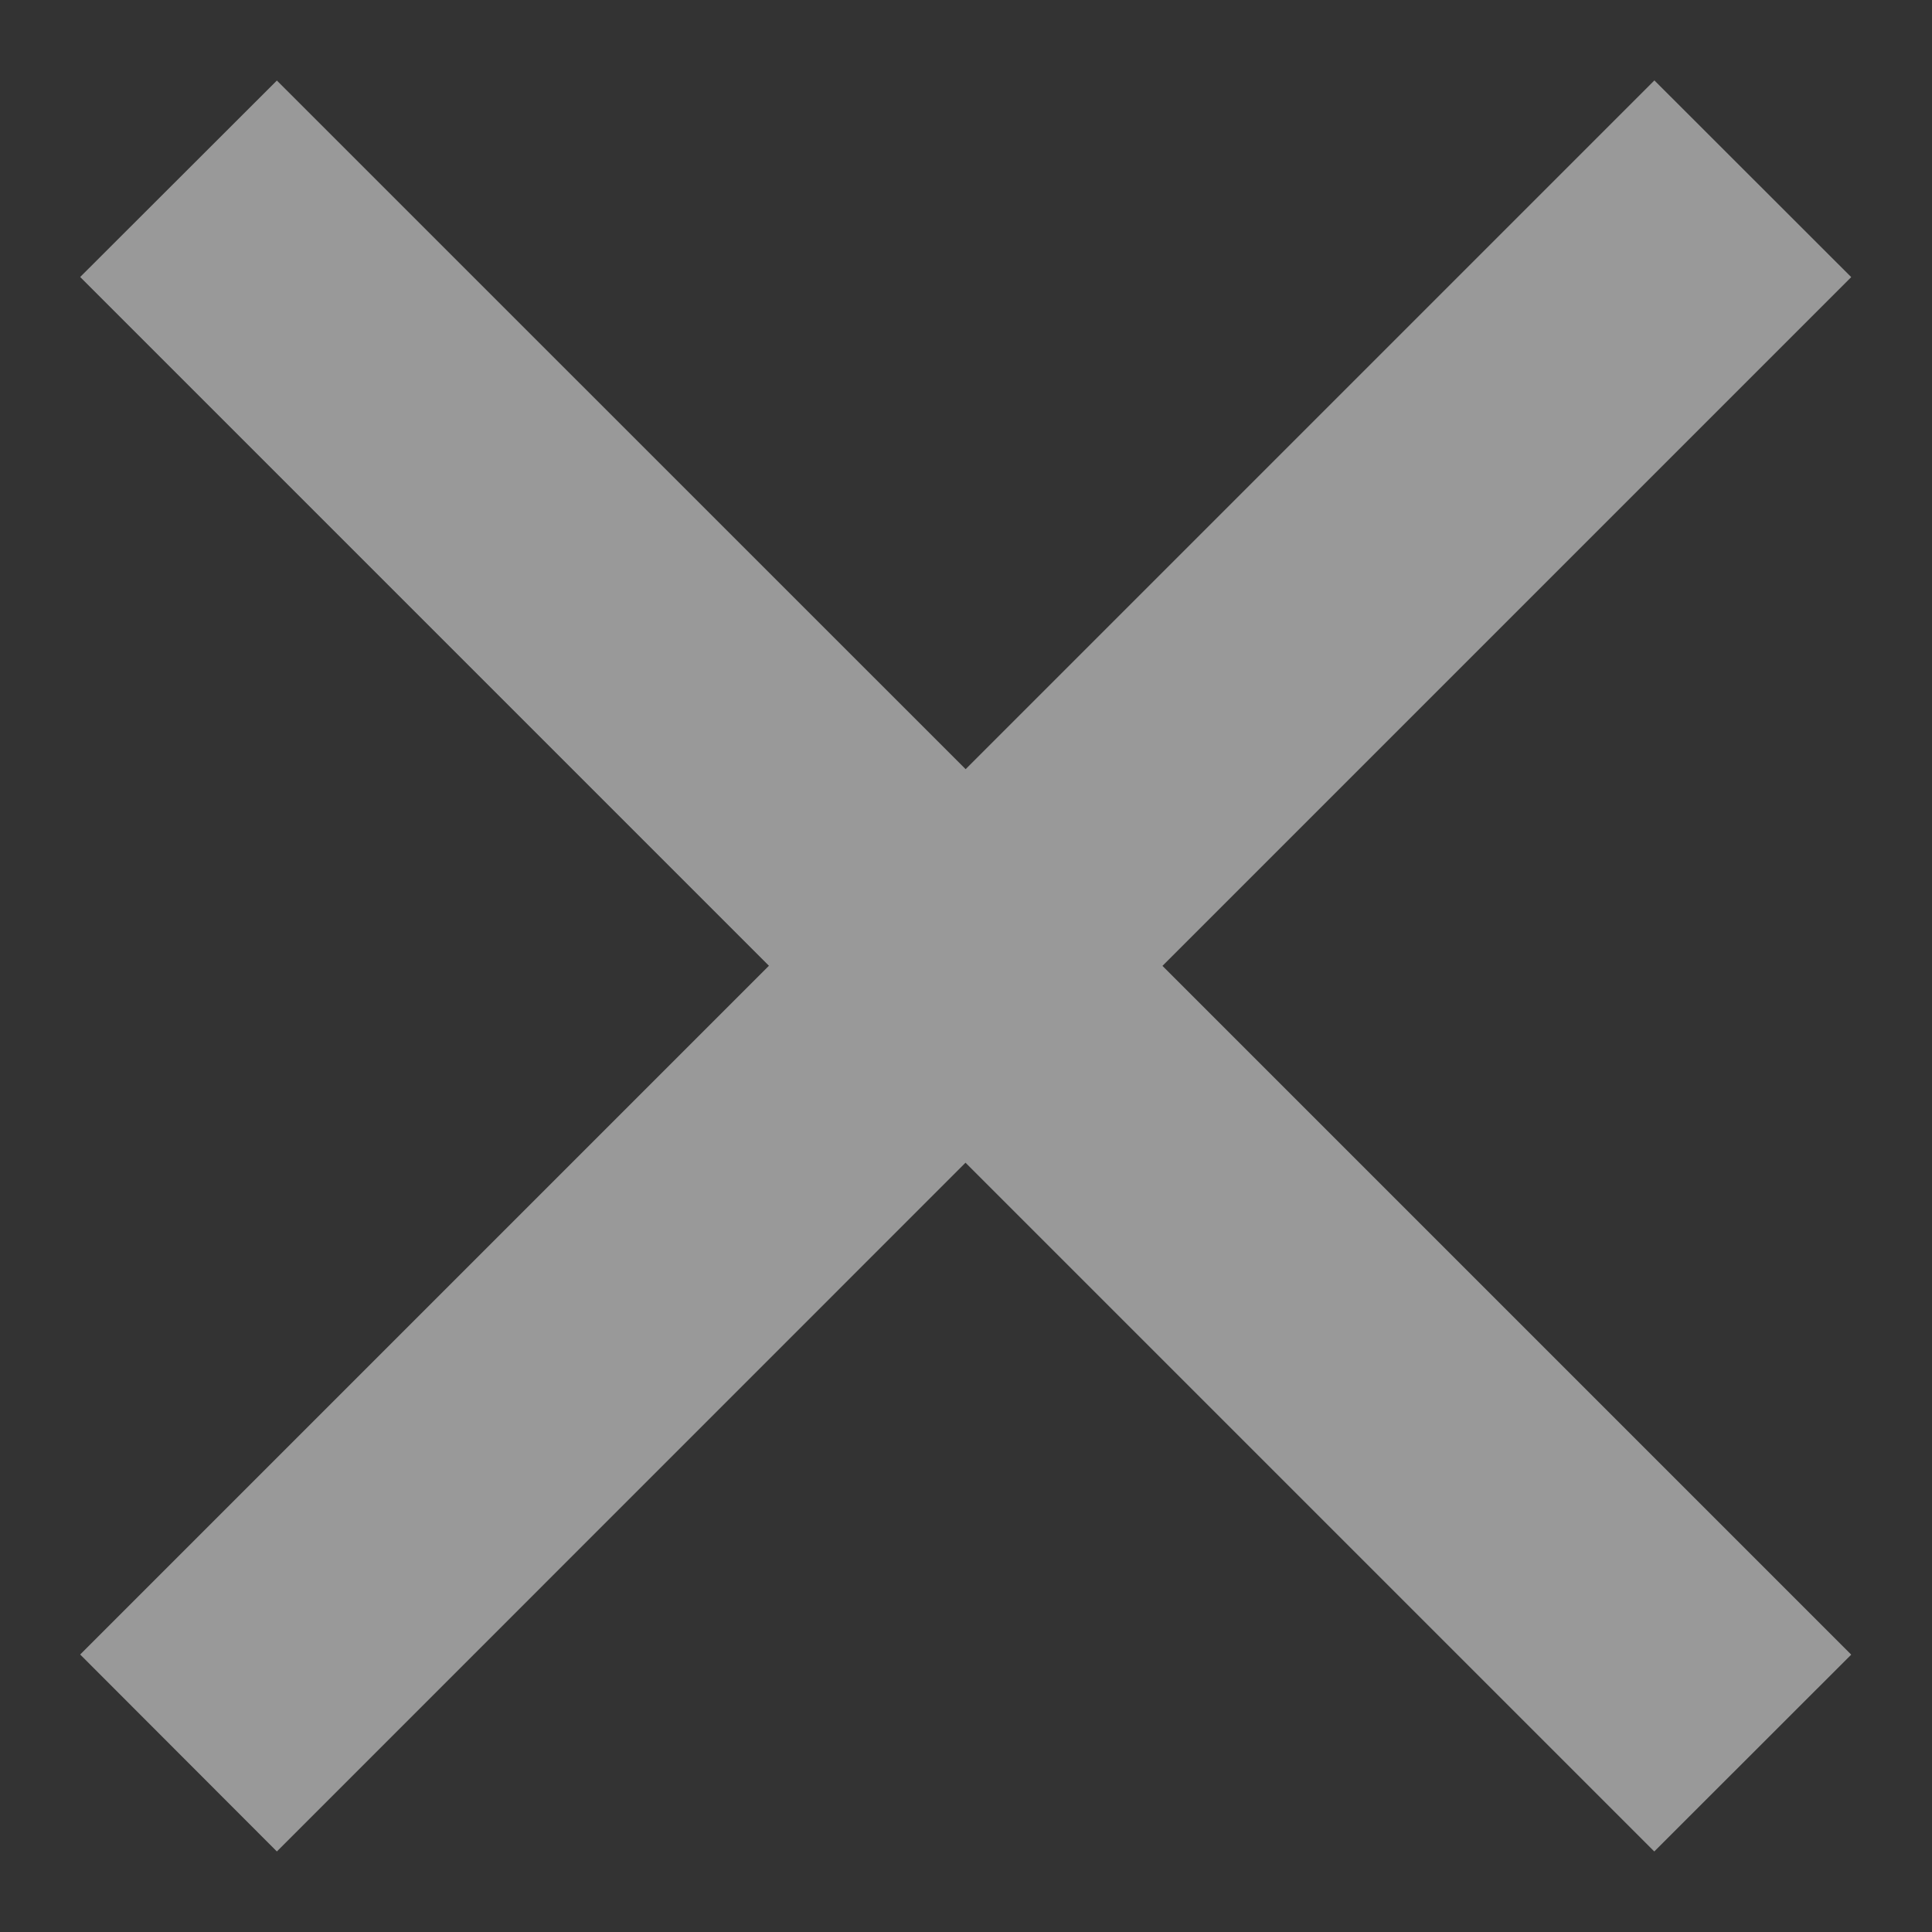 <svg width="16" height="16" viewBox="0 0 16 16" fill="none" xmlns="http://www.w3.org/2000/svg">
<rect x="0" y="0" width="16" height="16" fill="#333333" stroke="none"/>
<path d="M7.997 6.37L13.701 0.666L15.331 2.295L9.627 7.999L15.331 13.703L13.7 15.333L7.996 9.629L2.293 15.333L0.664 13.702L6.368 7.998L0.664 2.294L2.293 0.667L7.997 6.37Z" fill="white" fill-opacity="0.5"/>
</svg>

